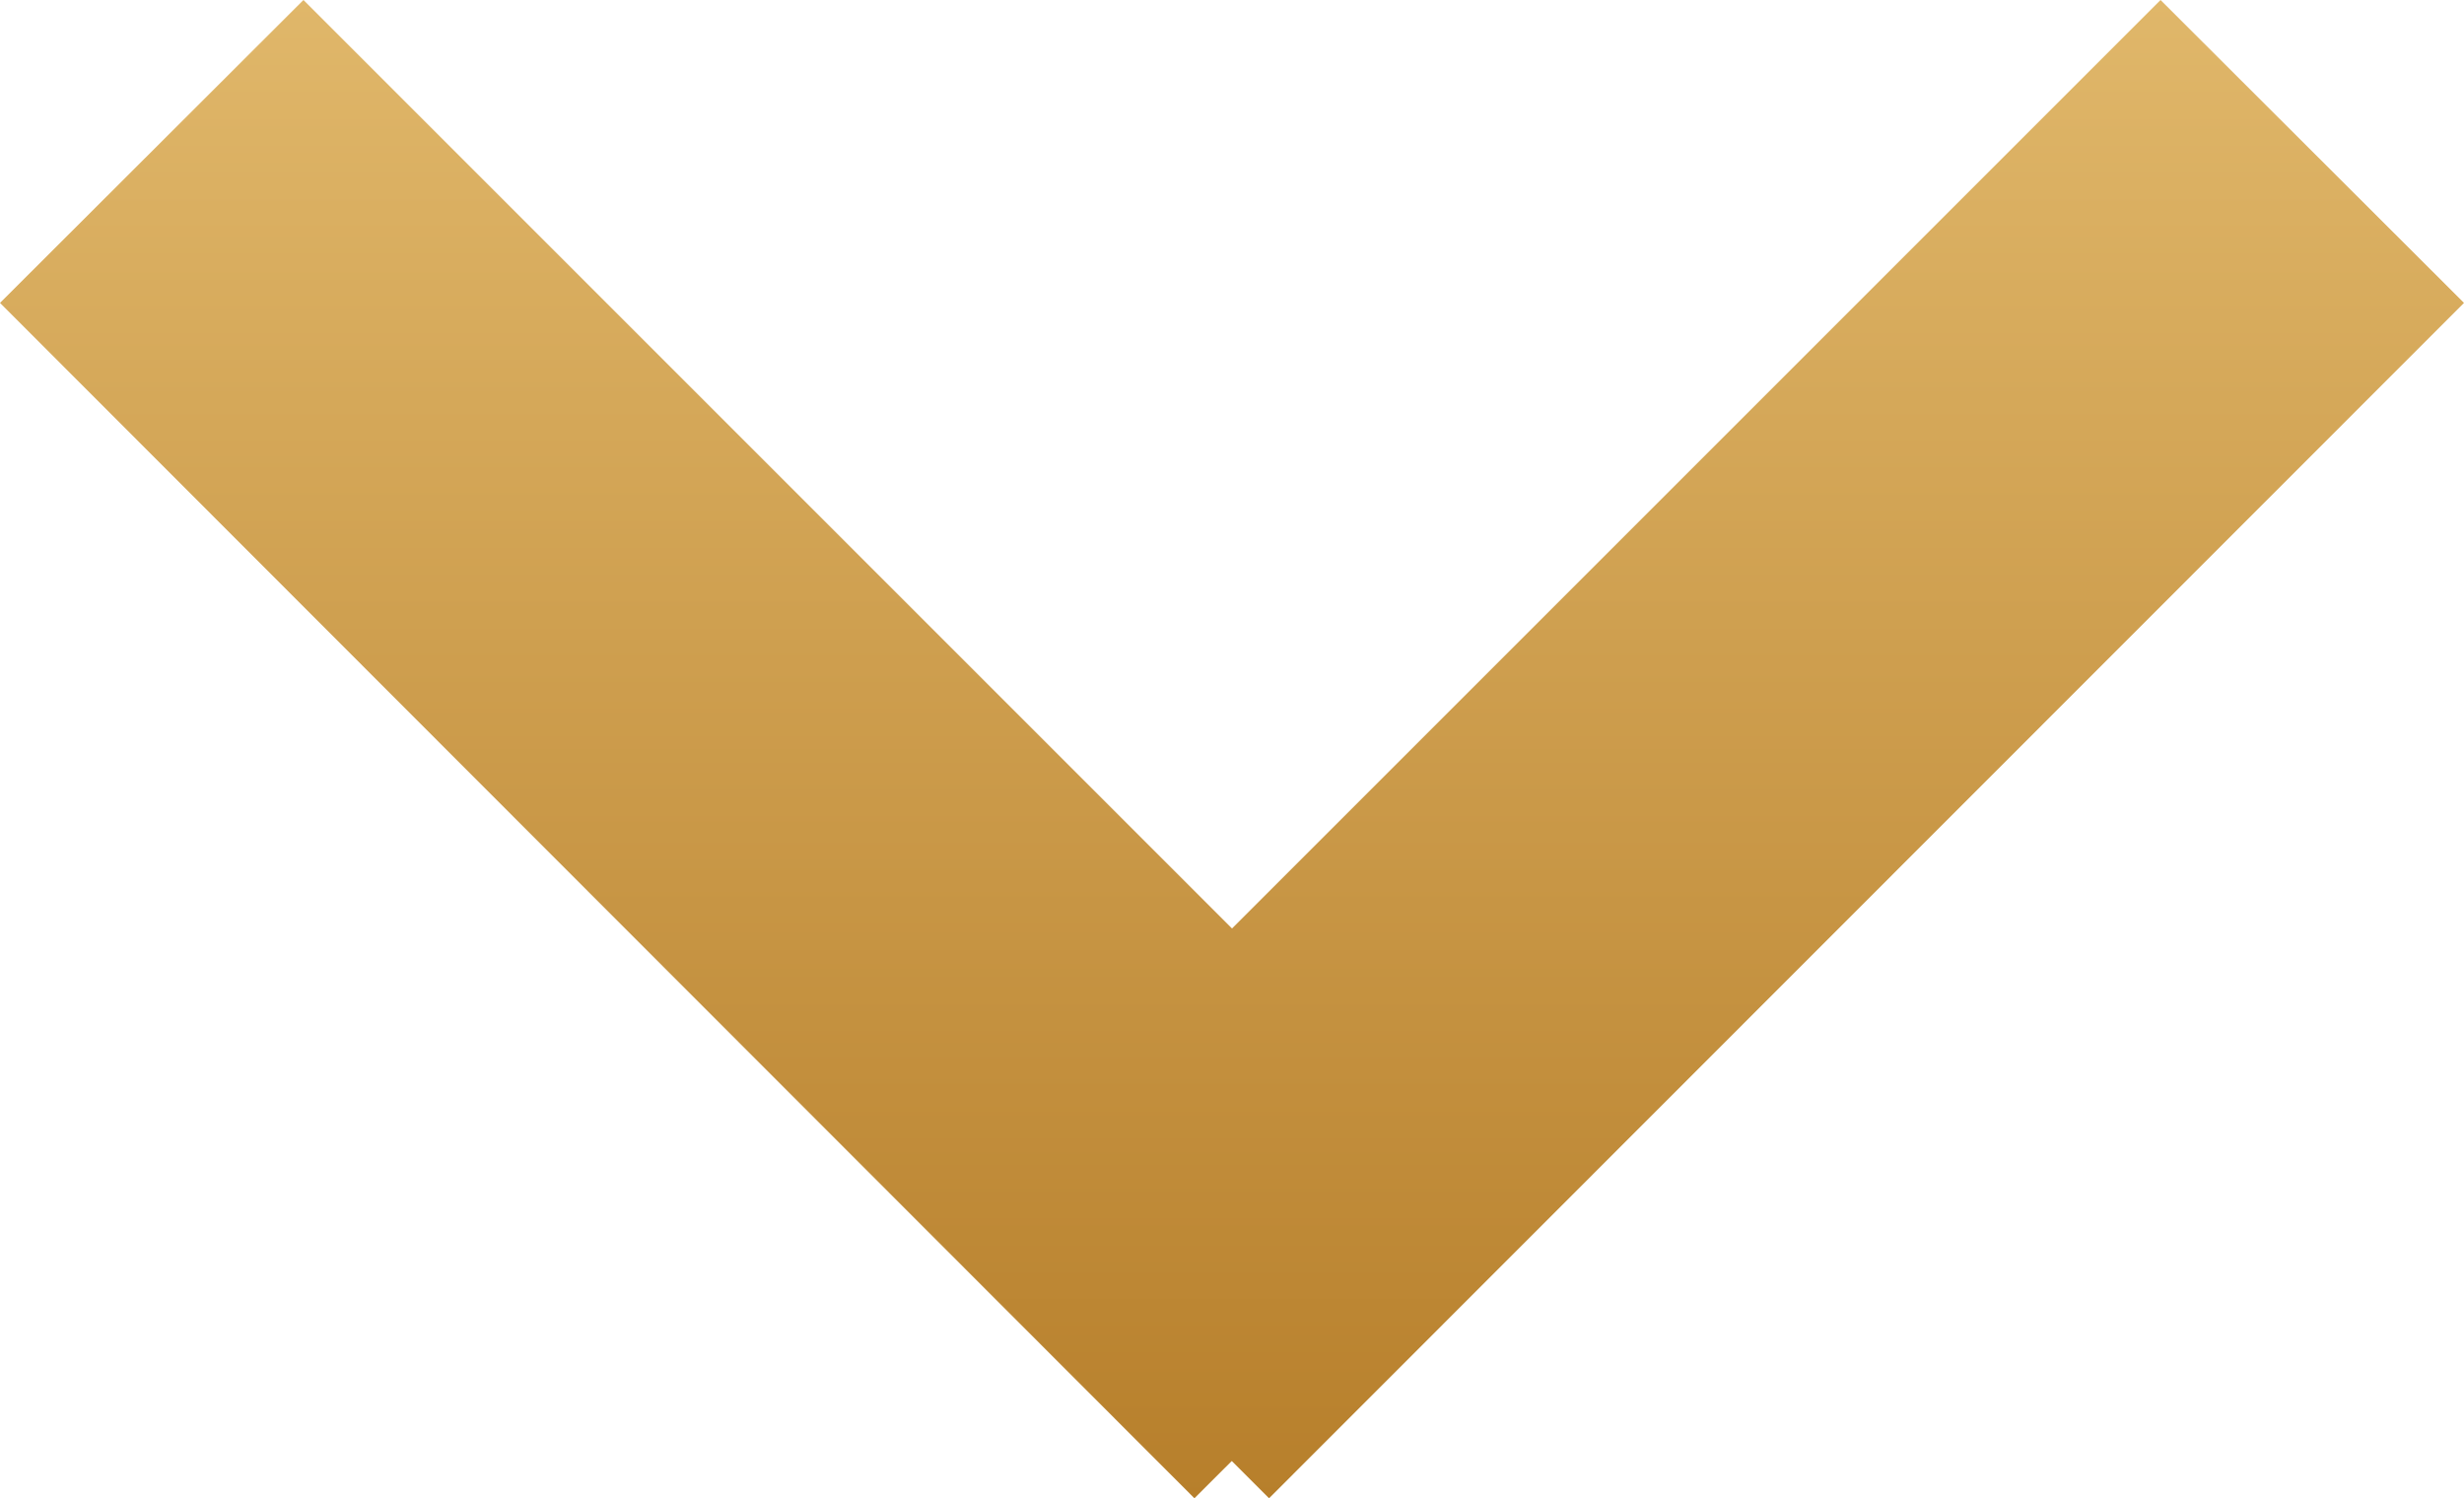 <?xml version="1.0" encoding="UTF-8"?> <svg xmlns="http://www.w3.org/2000/svg" xmlns:xlink="http://www.w3.org/1999/xlink" width="14.129" height="8.592" viewBox="0 0 14.129 8.592"><defs><linearGradient id="a" x1="0.5" x2="0.5" y2="1" gradientUnits="objectBoundingBox"><stop offset="0" stop-color="#e0b76a"></stop><stop offset="1" stop-color="#b77f2b"></stop></linearGradient></defs><path d="M8.512,8.955,15.364,2.1,13.624.363,6.772,7.215Z" transform="translate(-1.235 -0.363)" fill="url(#a)"></path><path d="M9.043,7.215,2.191.363.451,2.1,7.3,8.955Z" transform="translate(-0.451 -0.363)" fill="url(#a)"></path></svg> 